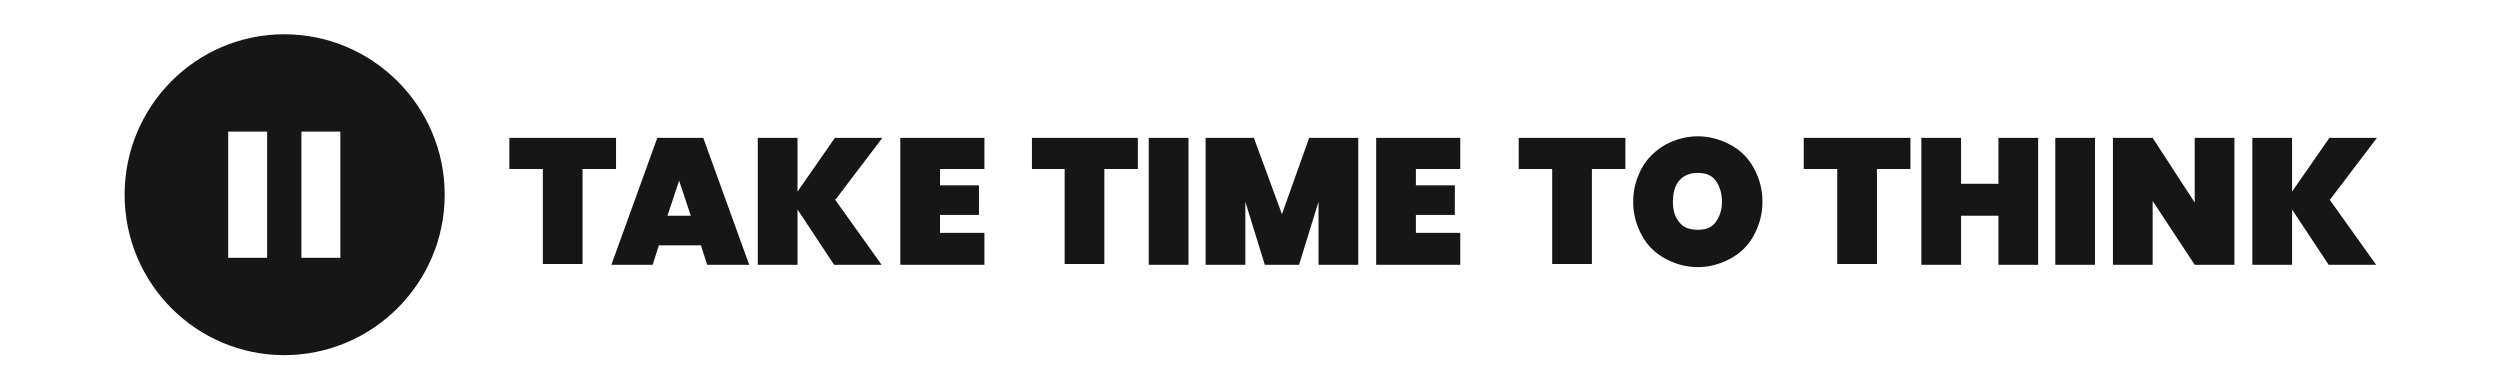 <?xml version="1.0" encoding="UTF-8"?>
<svg id="Layer_1" xmlns="http://www.w3.org/2000/svg" version="1.1" viewBox="0 0 321 50">
  <!-- Generator: Adobe Illustrator 29.3.1, SVG Export Plug-In . SVG Version: 2.1.0 Build 151)  -->
  <defs>
    <style>
      .st0 {
        fill: none;
      }

      .st1 {
        fill: #161616;
      }
    </style>
  </defs>
  <path class="st1" d="M79.1,17.7v4h-4.3v12.2h-5.1v-12.2h-4.3v-4h13.6ZM90,31.5h-5.4l-.8,2.5h-5.3l5.9-16.3h5.9l5.9,16.3h-5.4l-.8-2.5ZM88.7,27.7l-1.5-4.5-1.5,4.5h2.9ZM107.2,25.6l6,8.4h-6.1l-4.7-7.1v7.1h-5.1v-16.3h5.1v6.9l4.8-6.9h6.1l-6,7.9ZM120.7,21.8v2h5v3.8h-5v2.3h5.7v4.1h-10.8v-16.3h10.8v4h-5.7ZM146.1,17.7v4h-4.3v12.2h-5.1v-12.2h-4.2v-4h13.6ZM152.6,17.7v16.3h-5.1v-16.3h5.1ZM174.4,17.7v16.3h-5.1v-8.1l-2.5,8.1h-4.4l-2.5-8.1v8.1h-5.1v-16.3h6.2l3.6,9.8,3.5-9.8h6.2ZM181.8,21.8v2h5v3.8h-5v2.3h5.7v4.1h-10.8v-16.3h10.8v4h-5.7ZM208.7,17.7v4h-4.3v12.2h-5.1v-12.2h-4.3v-4h13.6ZM218,17.5c1.5,0,2.9.4,4.2,1.1,1.3.7,2.3,1.7,3,3,.7,1.3,1.1,2.7,1.1,4.3s-.4,3-1.1,4.3c-.7,1.3-1.7,2.3-3,3-1.3.7-2.7,1.1-4.2,1.1s-2.9-.4-4.2-1.1c-1.3-.7-2.3-1.7-3-3-.7-1.3-1.1-2.7-1.1-4.3s.4-3,1.1-4.3c.7-1.3,1.8-2.3,3-3,1.3-.7,2.7-1.1,4.2-1.1ZM218,22.2c-1,0-1.8.3-2.4,1-.5.6-.8,1.5-.8,2.7s.3,2,.8,2.6c.5.7,1.3,1,2.4,1s1.8-.3,2.3-1c.5-.7.8-1.5.8-2.6s-.3-2-.8-2.7c-.5-.7-1.3-1-2.3-1ZM245.3,17.7v4h-4.3v12.2h-5.1v-12.2h-4.3v-4h13.6ZM261.7,17.7v16.3h-5.1v-6.3h-4.8v6.3h-5.1v-16.3h5.1v5.9h4.8v-5.9h5.1ZM269,17.7v16.3h-5.1v-16.3h5.1ZM286.9,34h-5.1l-5.4-8.2v8.2h-5.1v-16.3h5.1l5.4,8.3v-8.3h5.1v16.3ZM299.1,25.6l6,8.4h-6.1l-4.7-7.1v7.1h-5.1v-16.3h5.1v6.9l4.8-6.9h6.1l-6,7.9Z"/>
  <g>
    <rect class="st0" x="29.3" y="16.9" width="5" height="16.2"/>
    <polygon class="st0" points="43.7 16.9 43.7 16.9 38.7 16.9 38.7 33.1 38.7 33.1 38.7 16.9 43.7 16.9"/>
    <path class="st1" d="M36.5,4.4c-11.3,0-20.5,9.2-20.5,20.6s9.2,20.6,20.5,20.6,20.6-9.2,20.6-20.6S47.8,4.4,36.5,4.4ZM34.3,33.1h-5v-16.2h5v16.2ZM43.7,33.1h-5v-16.2h5s0,0,0,0v16.2Z"/>
    <rect class="st1" x="43.7" y="16.9" width="0" height="16.2"/>
  </g>
</svg>